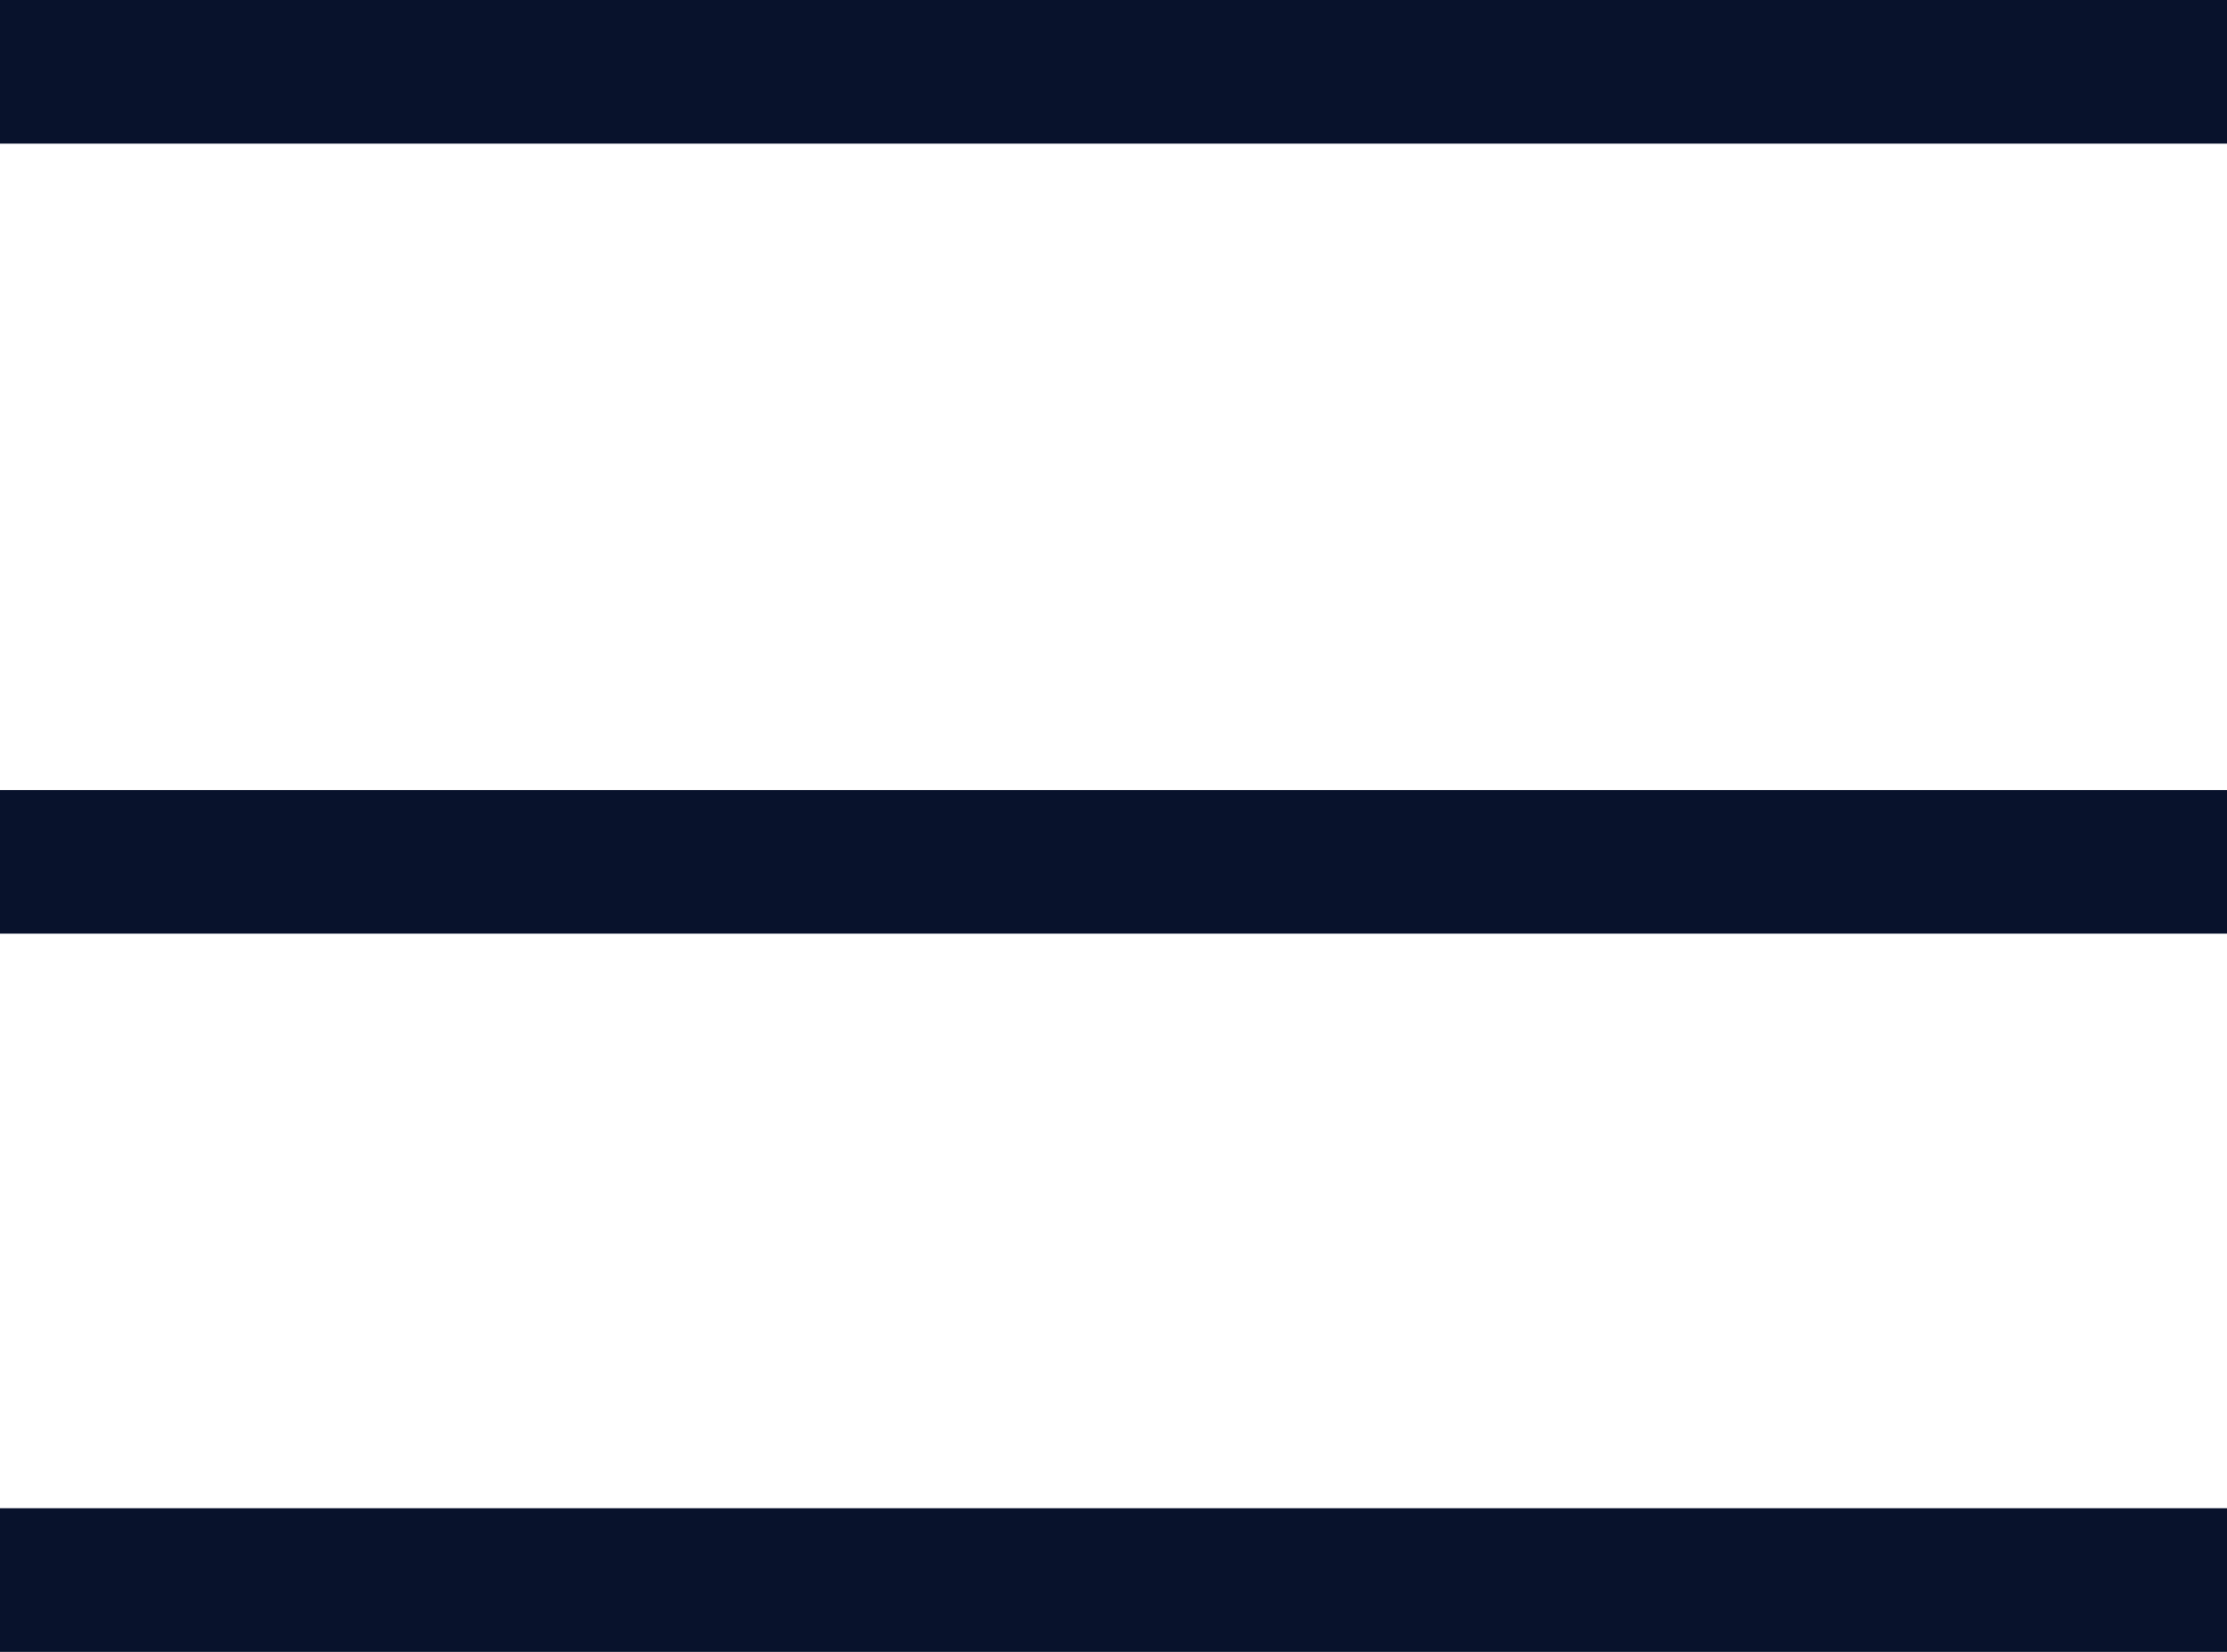 <svg xmlns="http://www.w3.org/2000/svg" width="31" height="23" viewBox="0 0 31 23">
  <g id="Group_1916" data-name="Group 1916" transform="translate(-312.5 -34.5)">
    <line id="Line_81" data-name="Line 81" x2="31" transform="translate(312.5 35.5)" fill="none" stroke="#08122c" stroke-width="2"/>
    <line id="Line_82" data-name="Line 82" x2="31" transform="translate(312.5 46.5)" fill="none" stroke="#08122c" stroke-width="2"/>
    <line id="Line_83" data-name="Line 83" x2="31" transform="translate(312.5 56.5)" fill="none" stroke="#08122c" stroke-width="2"/>
  </g>
</svg>
